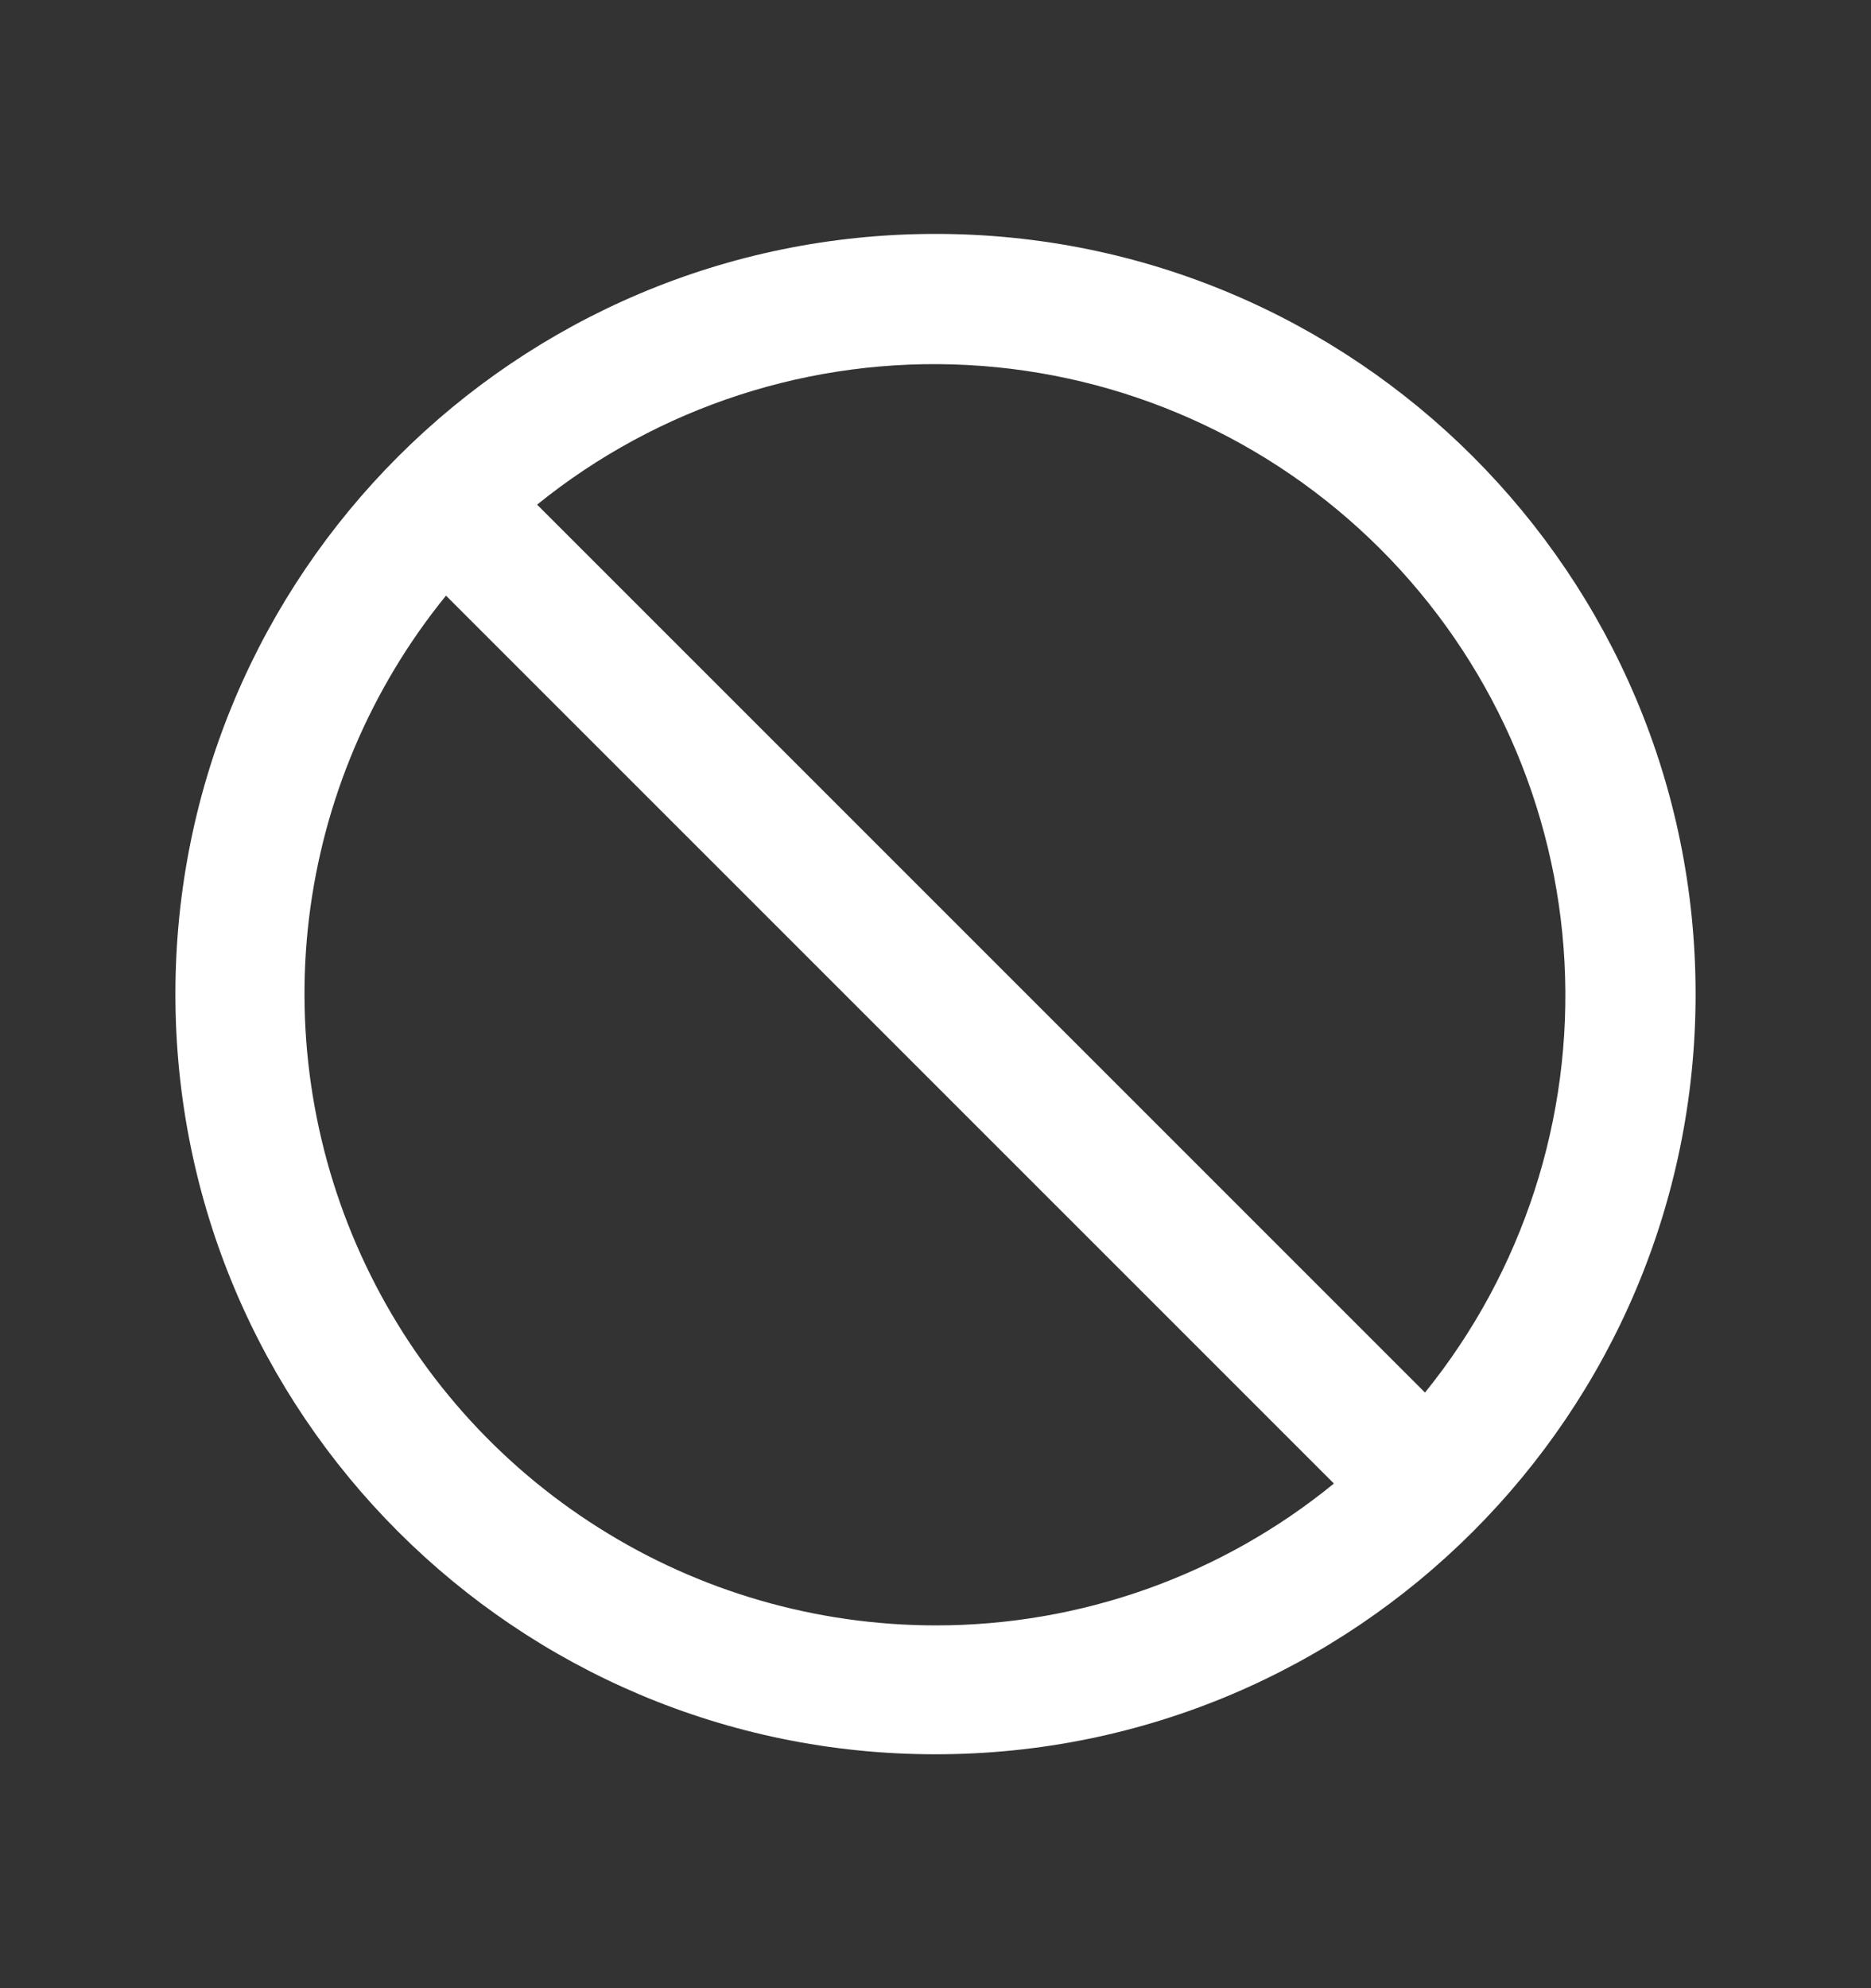 <svg width="16" height="17" viewBox="0 0 16 17" fill="none" xmlns="http://www.w3.org/2000/svg">
<rect x="0" y="0" width="16" height="17" fill="#333333" stroke="none"/>
<path d="M8 2C4.411 2 1.5 4.911 1.5 8.5C1.5 12.089 4.411 15 8 15C11.589 15 14.5 12.089 14.5 8.5C14.5 4.911 11.589 2 8 2ZM8 13.898C6.98 13.897 5.98 13.608 5.118 13.062C4.255 12.517 3.565 11.739 3.127 10.817C2.689 9.896 2.521 8.869 2.642 7.856C2.764 6.843 3.17 5.885 3.814 5.093L11.407 12.685C10.445 13.471 9.242 13.899 8 13.898ZM12.186 11.907L4.593 4.315C5.63 3.476 6.941 3.051 8.272 3.121C9.604 3.191 10.862 3.752 11.805 4.695C12.748 5.638 13.309 6.896 13.379 8.228C13.449 9.559 13.025 10.87 12.186 11.907Z" fill="white"/>
</svg>
